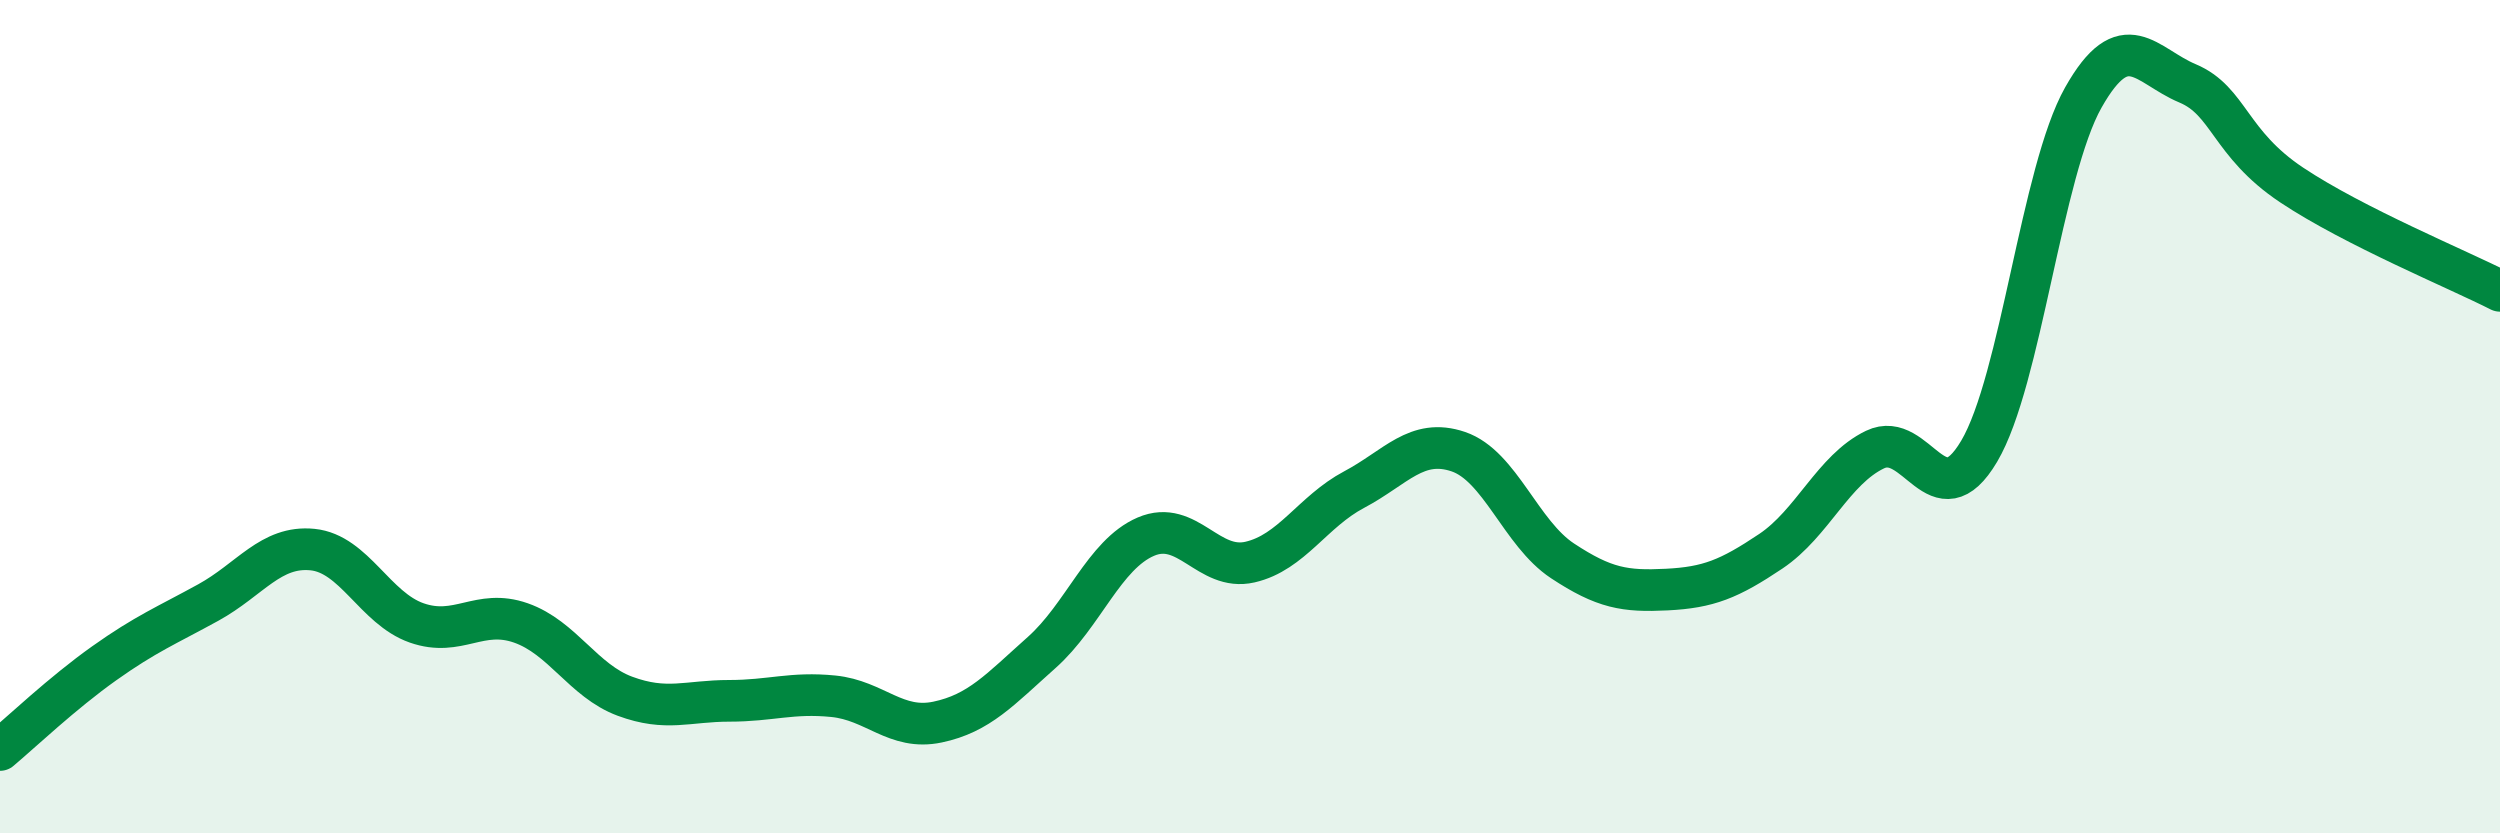 
    <svg width="60" height="20" viewBox="0 0 60 20" xmlns="http://www.w3.org/2000/svg">
      <path
        d="M 0,18 C 0.5,17.58 1.5,16.63 2.5,15.92 C 3.5,15.21 4,15.01 5,14.46 C 6,13.91 6.5,13.09 7.5,13.19 C 8.5,13.29 9,14.6 10,14.95 C 11,15.3 11.5,14.6 12.5,14.95 C 13.5,15.3 14,16.34 15,16.71 C 16,17.08 16.5,16.82 17.5,16.82 C 18.5,16.82 19,16.61 20,16.71 C 21,16.81 21.5,17.54 22.5,17.33 C 23.5,17.12 24,16.55 25,15.66 C 26,14.77 26.5,13.31 27.5,12.88 C 28.5,12.45 29,13.72 30,13.49 C 31,13.26 31.5,12.28 32.5,11.75 C 33.5,11.22 34,10.5 35,10.84 C 36,11.18 36.5,12.8 37.5,13.46 C 38.5,14.12 39,14.2 40,14.15 C 41,14.1 41.5,13.9 42.5,13.23 C 43.5,12.56 44,11.27 45,10.79 C 46,10.31 46.5,12.52 47.5,10.83 C 48.5,9.14 49,4.11 50,2.34 C 51,0.57 51.5,1.58 52.5,2 C 53.5,2.42 53.5,3.44 55,4.44 C 56.5,5.44 59,6.47 60,6.98L60 20L0 20Z"
        fill="#008740"
        opacity="0.1"
        stroke-linecap="round"
        stroke-linejoin="round"
      />
      <path
        d="M 0,18 C 0.5,17.58 1.5,16.63 2.5,15.92 C 3.5,15.21 4,15.01 5,14.46 C 6,13.91 6.5,13.09 7.5,13.19 C 8.5,13.29 9,14.6 10,14.95 C 11,15.3 11.5,14.6 12.5,14.95 C 13.5,15.3 14,16.34 15,16.71 C 16,17.08 16.5,16.82 17.5,16.82 C 18.5,16.82 19,16.61 20,16.71 C 21,16.81 21.5,17.54 22.5,17.33 C 23.5,17.12 24,16.55 25,15.66 C 26,14.77 26.5,13.31 27.5,12.88 C 28.5,12.45 29,13.72 30,13.49 C 31,13.26 31.5,12.28 32.5,11.75 C 33.5,11.22 34,10.5 35,10.84 C 36,11.18 36.5,12.8 37.5,13.46 C 38.5,14.12 39,14.2 40,14.15 C 41,14.1 41.5,13.9 42.5,13.23 C 43.5,12.56 44,11.27 45,10.79 C 46,10.31 46.5,12.52 47.5,10.83 C 48.5,9.14 49,4.11 50,2.34 C 51,0.57 51.5,1.58 52.5,2 C 53.5,2.42 53.5,3.44 55,4.44 C 56.5,5.44 59,6.47 60,6.98"
        stroke="#008740"
        stroke-width="1"
        fill="none"
        stroke-linecap="round"
        stroke-linejoin="round"
      />
    </svg>
  